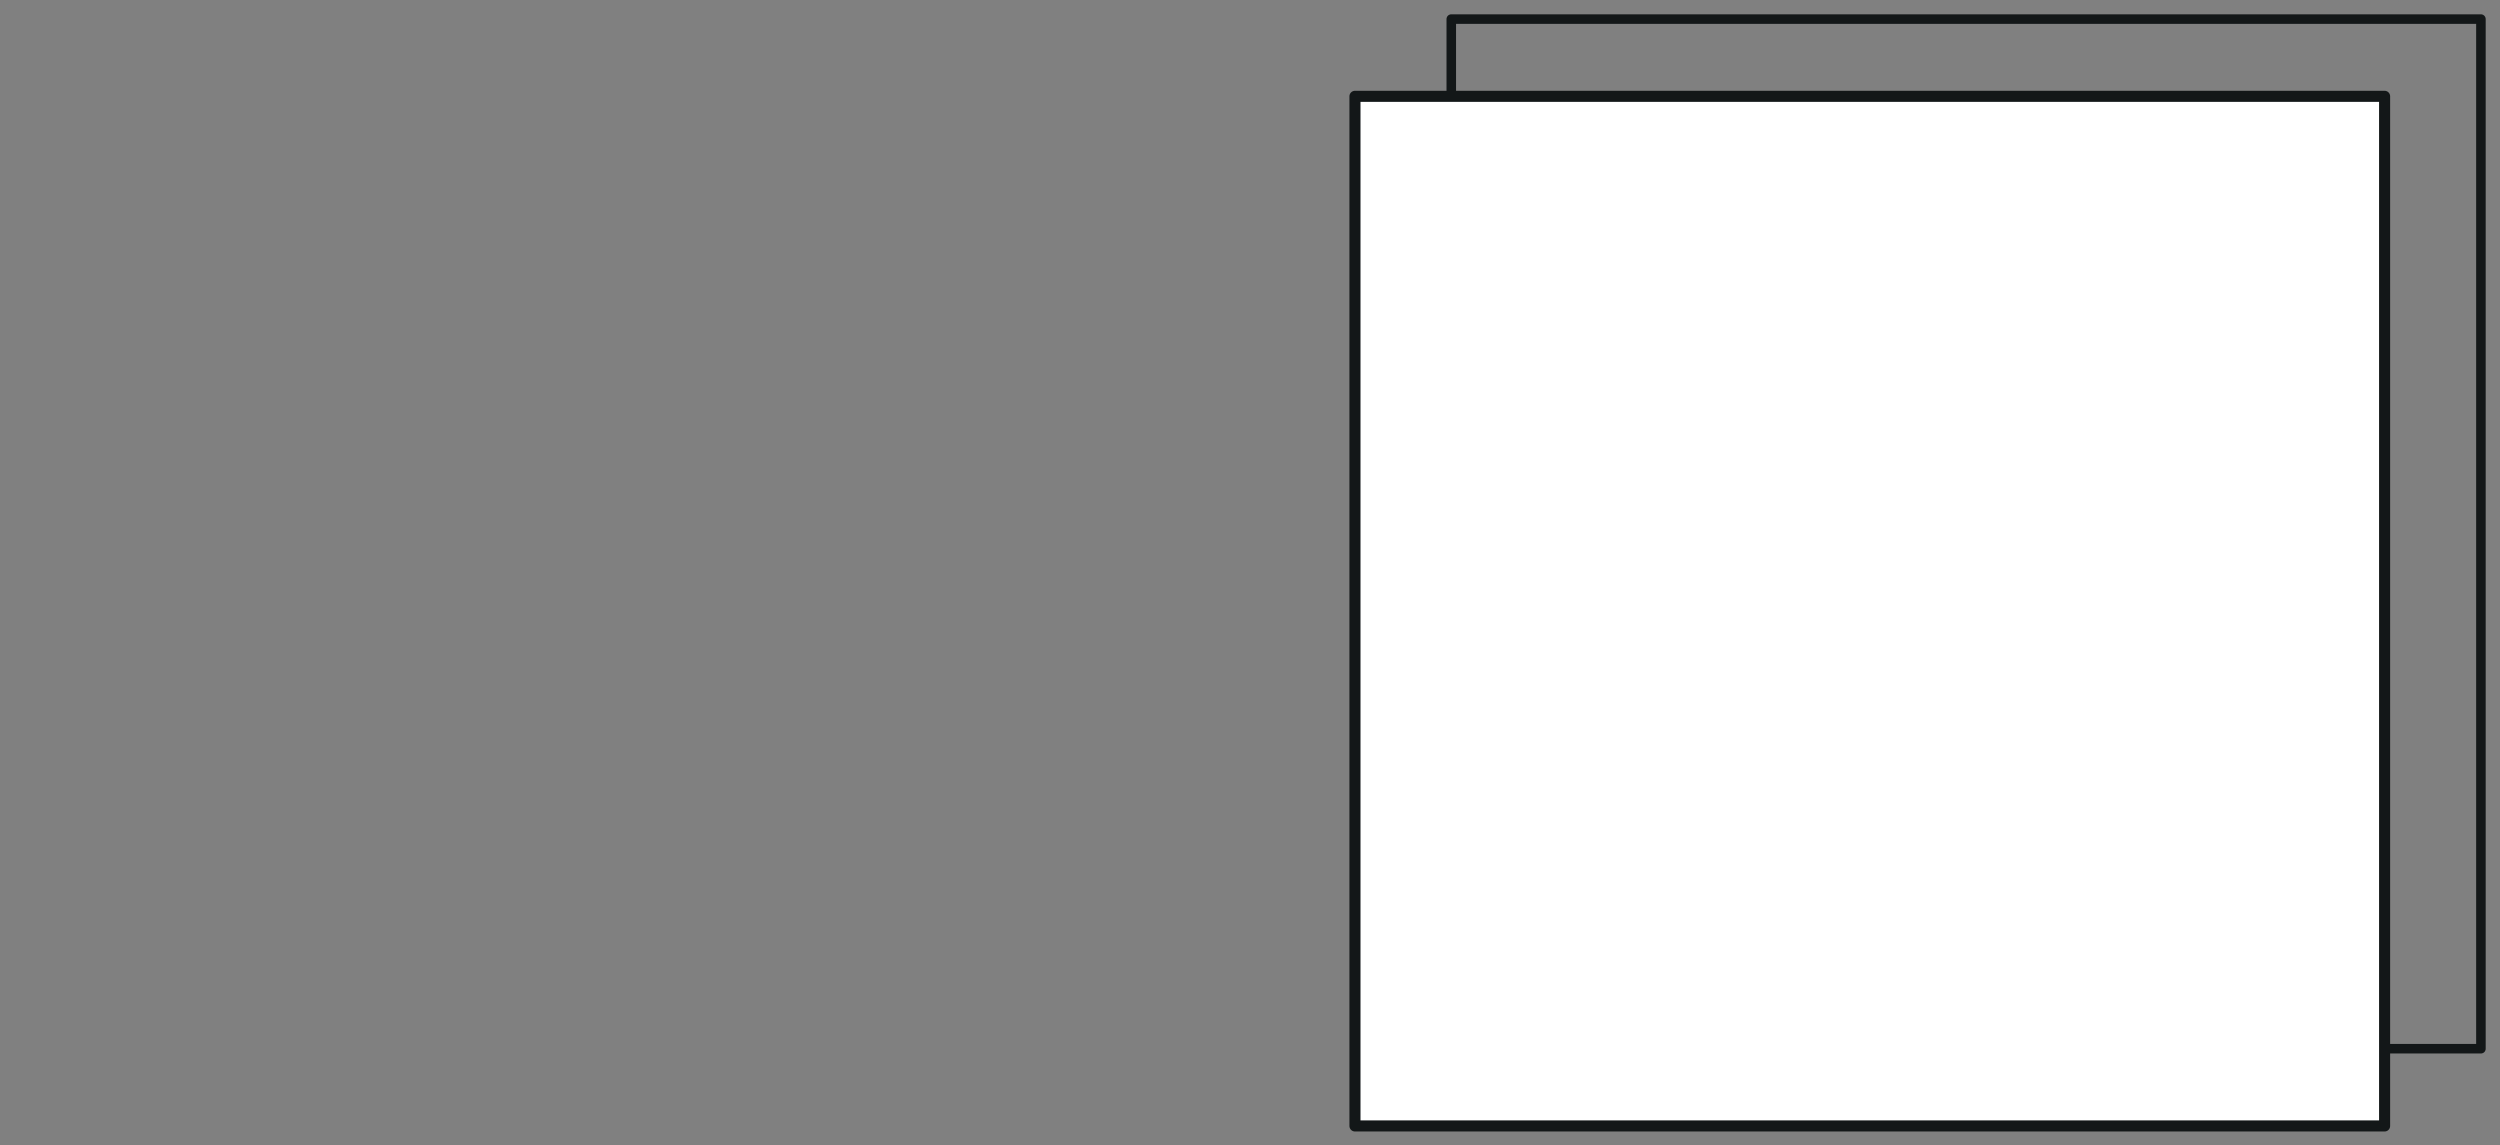 <?xml version="1.0" encoding="UTF-8"?>
<svg xmlns="http://www.w3.org/2000/svg" xmlns:xlink="http://www.w3.org/1999/xlink" width="131px" height="60px" viewBox="0 0 131 60" version="1.1">
    <rect x="0" y="0" width="131" height="60" fill="#808080" stroke="none"/>
    <title>Producto-square</title>
    <g id="✅-Home" stroke="none" stroke-width="1" fill="none" fill-rule="evenodd">
        <g id="Producto-square" transform="translate(0, -0)">
            <rect id="Rectangle" x="0" y="0" width="130" height="60"/>
            <g id="Group-2-Copy-8" transform="translate(71, 1)" stroke="#131718" stroke-linecap="round" stroke-linejoin="round">
                <path d="M5.047,2.27373675e-13 L59,2.27373675e-13 L59,53.953 L5.047,53.953 L5.047,2.27373675e-13 Z" id="Rectangle-Copy" stroke-width="0.5"/>
                <rect id="Rectangle" stroke-width="0.58" fill="#FFFFFF" x="0" y="4.047" width="53.953" height="53.953"/>
            </g>
        </g>
    </g>
</svg>
